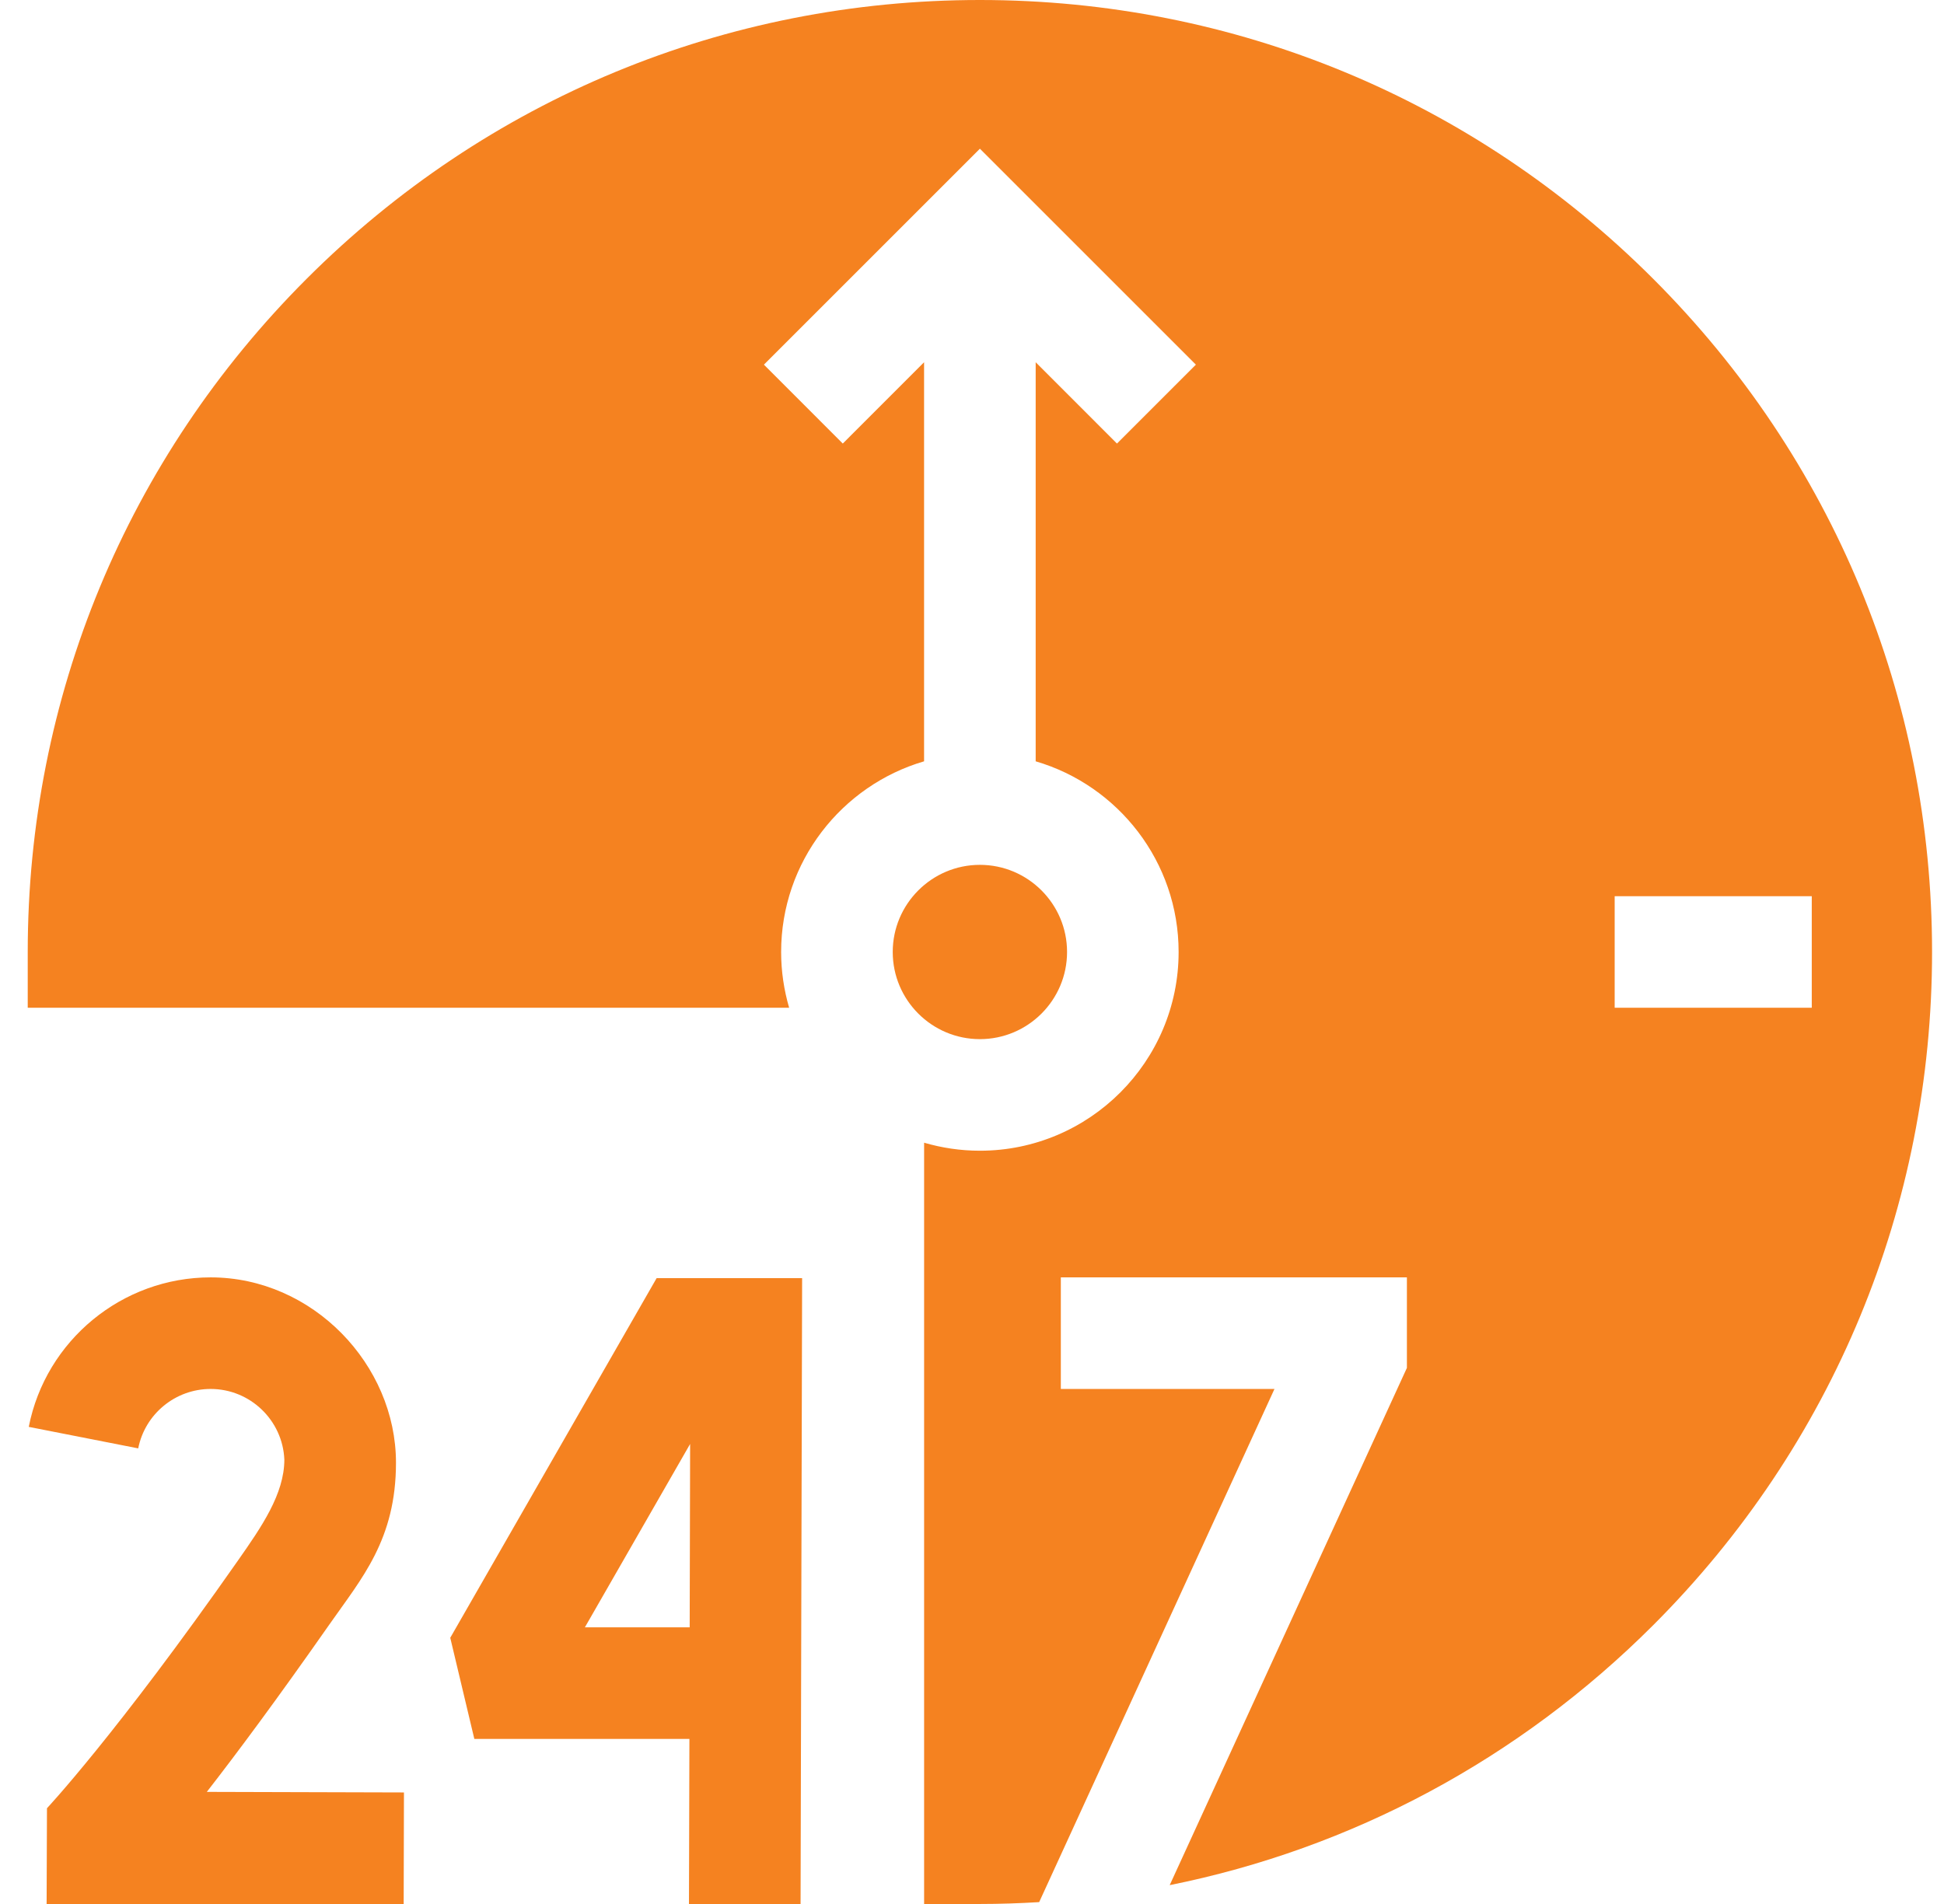 <svg width="49" height="48" viewBox="0 0 49 48" fill="none" xmlns="http://www.w3.org/2000/svg">
<g id="24/7 Monitoring &#38; Swift Issue Resolution" clip-path="url(#clip0_8440_200)">
<g id="Group">
<path id="Vector" d="M48.699 24C48.699 17.589 46.203 11.562 41.67 7.029C37.137 2.496 31.11 0 24.699 0C18.289 0 12.262 2.496 7.729 7.029C3.196 11.562 0.699 17.589 0.699 24V25.406H19.891C19.761 24.96 19.689 24.488 19.689 24C19.689 21.726 21.213 19.802 23.292 19.193V9.132L21.243 11.182L19.255 9.193L24.699 3.749L30.143 9.193L28.154 11.182L26.105 9.132V19.193C28.185 19.802 29.708 21.726 29.708 24C29.708 26.762 27.461 29.01 24.699 29.01C24.211 29.01 23.739 28.938 23.293 28.808V48H24.699C25.2 48 25.698 47.983 26.193 47.953L32.124 35.016H26.739V32.203H35.462V34.485L29.483 47.525C34.07 46.602 38.286 44.354 41.67 40.971C46.203 36.438 48.699 30.411 48.699 24ZM45.667 22.594V25.406H40.699V22.594H45.667Z" fill="#F58220"/>
<path id="Vector_2" d="M5.213 45.174C5.959 44.215 6.979 42.845 8.307 40.947C9.12 39.785 9.981 38.813 9.981 36.876C9.981 34.406 7.885 32.203 5.309 32.203C3.081 32.203 1.153 33.788 0.725 35.972L3.484 36.514C3.655 35.646 4.422 35.016 5.309 35.016C6.309 35.016 7.127 35.809 7.167 36.798C7.167 37.664 6.589 38.497 6.003 39.334C2.927 43.73 1.184 45.586 1.184 45.586L1.175 48H10.175L10.182 45.188L5.213 45.174Z" fill="#F58220"/>
<path id="Vector_3" d="M24.699 26.197C25.91 26.197 26.896 25.212 26.896 24C26.896 22.789 25.91 21.803 24.699 21.803C23.488 21.803 22.502 22.789 22.502 24C22.502 25.212 23.488 26.197 24.699 26.197Z" fill="#F58220"/>
<path id="Vector_4" d="M11.349 41.289L11.956 43.839H17.377L17.366 48H20.179L20.218 32.222H16.551L11.349 41.289ZM17.384 41.026H14.742L17.395 36.403L17.384 41.026Z" fill="#F58220"/>
</g>
</g>
<defs>
<clipPath id="clip0_8440_200">
<rect width="48" height="48" fill="white" transform="translate(0.699)"/>
</clipPath>
</defs>
</svg>
